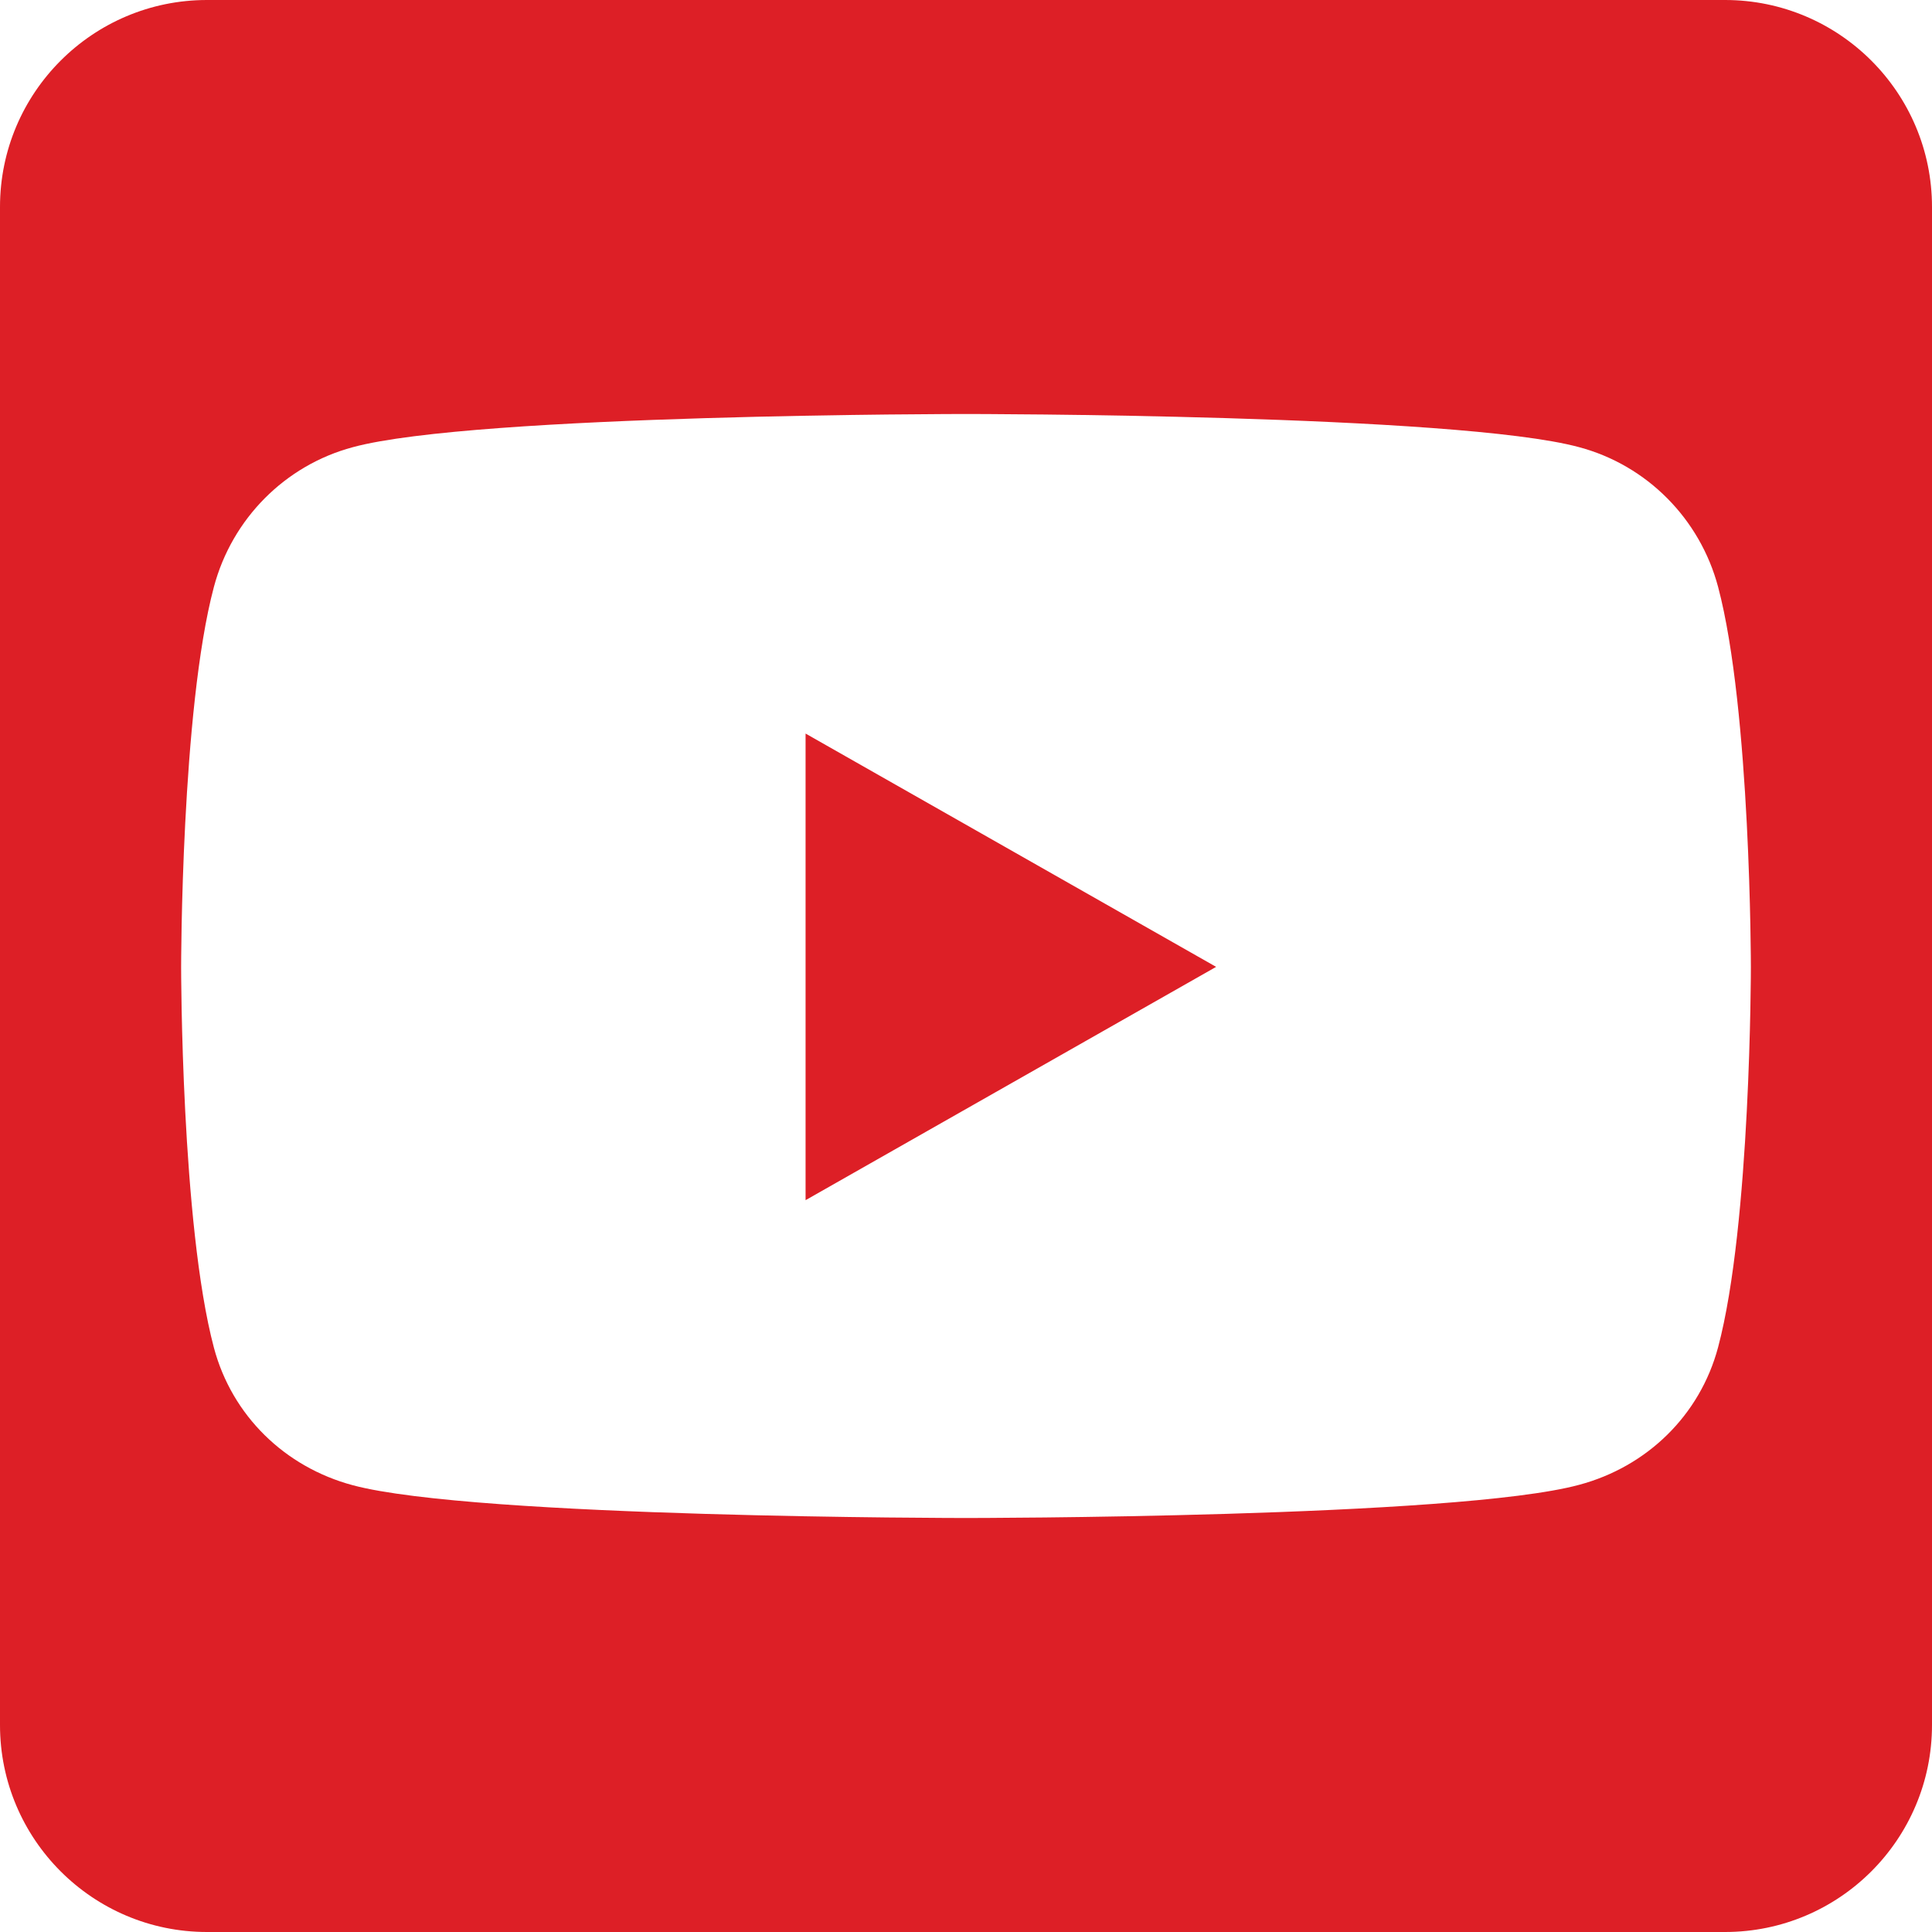 <?xml version="1.0" encoding="UTF-8"?>
<svg id="Layer_1" data-name="Layer 1" xmlns="http://www.w3.org/2000/svg" viewBox="0 0 448 448">
  <defs>
    <style>
      .cls-1 {
        fill: #dd1f26;
      }
    </style>
  </defs>
  <path class="cls-1" d="M186.8,170.1l95.2,54.1-95.2,54.1v-108.2ZM448,48V400c0,26.5-21.5,48-48,48H48c-26.5,0-48-21.5-48-48V48C0,21.5,21.5,0,48,0H400c26.5,0,48,21.5,48,48Zm-42,176.3s0-59.6-7.6-88.2c-4.2-15.8-16.5-28.2-32.2-32.4-28.3-7.7-142.2-7.7-142.2-7.7,0,0-113.9,0-142.2,7.7-15.7,4.2-28,16.6-32.2,32.4-7.6,28.5-7.6,88.2-7.6,88.2,0,0,0,59.6,7.6,88.2,4.2,15.8,16.5,27.7,32.2,31.9,28.3,7.6,142.2,7.6,142.2,7.6,0,0,113.9,0,142.2-7.7,15.7-4.2,28-16.1,32.2-31.9,7.6-28.5,7.6-88.1,7.6-88.1h-0Z"/>
</svg>